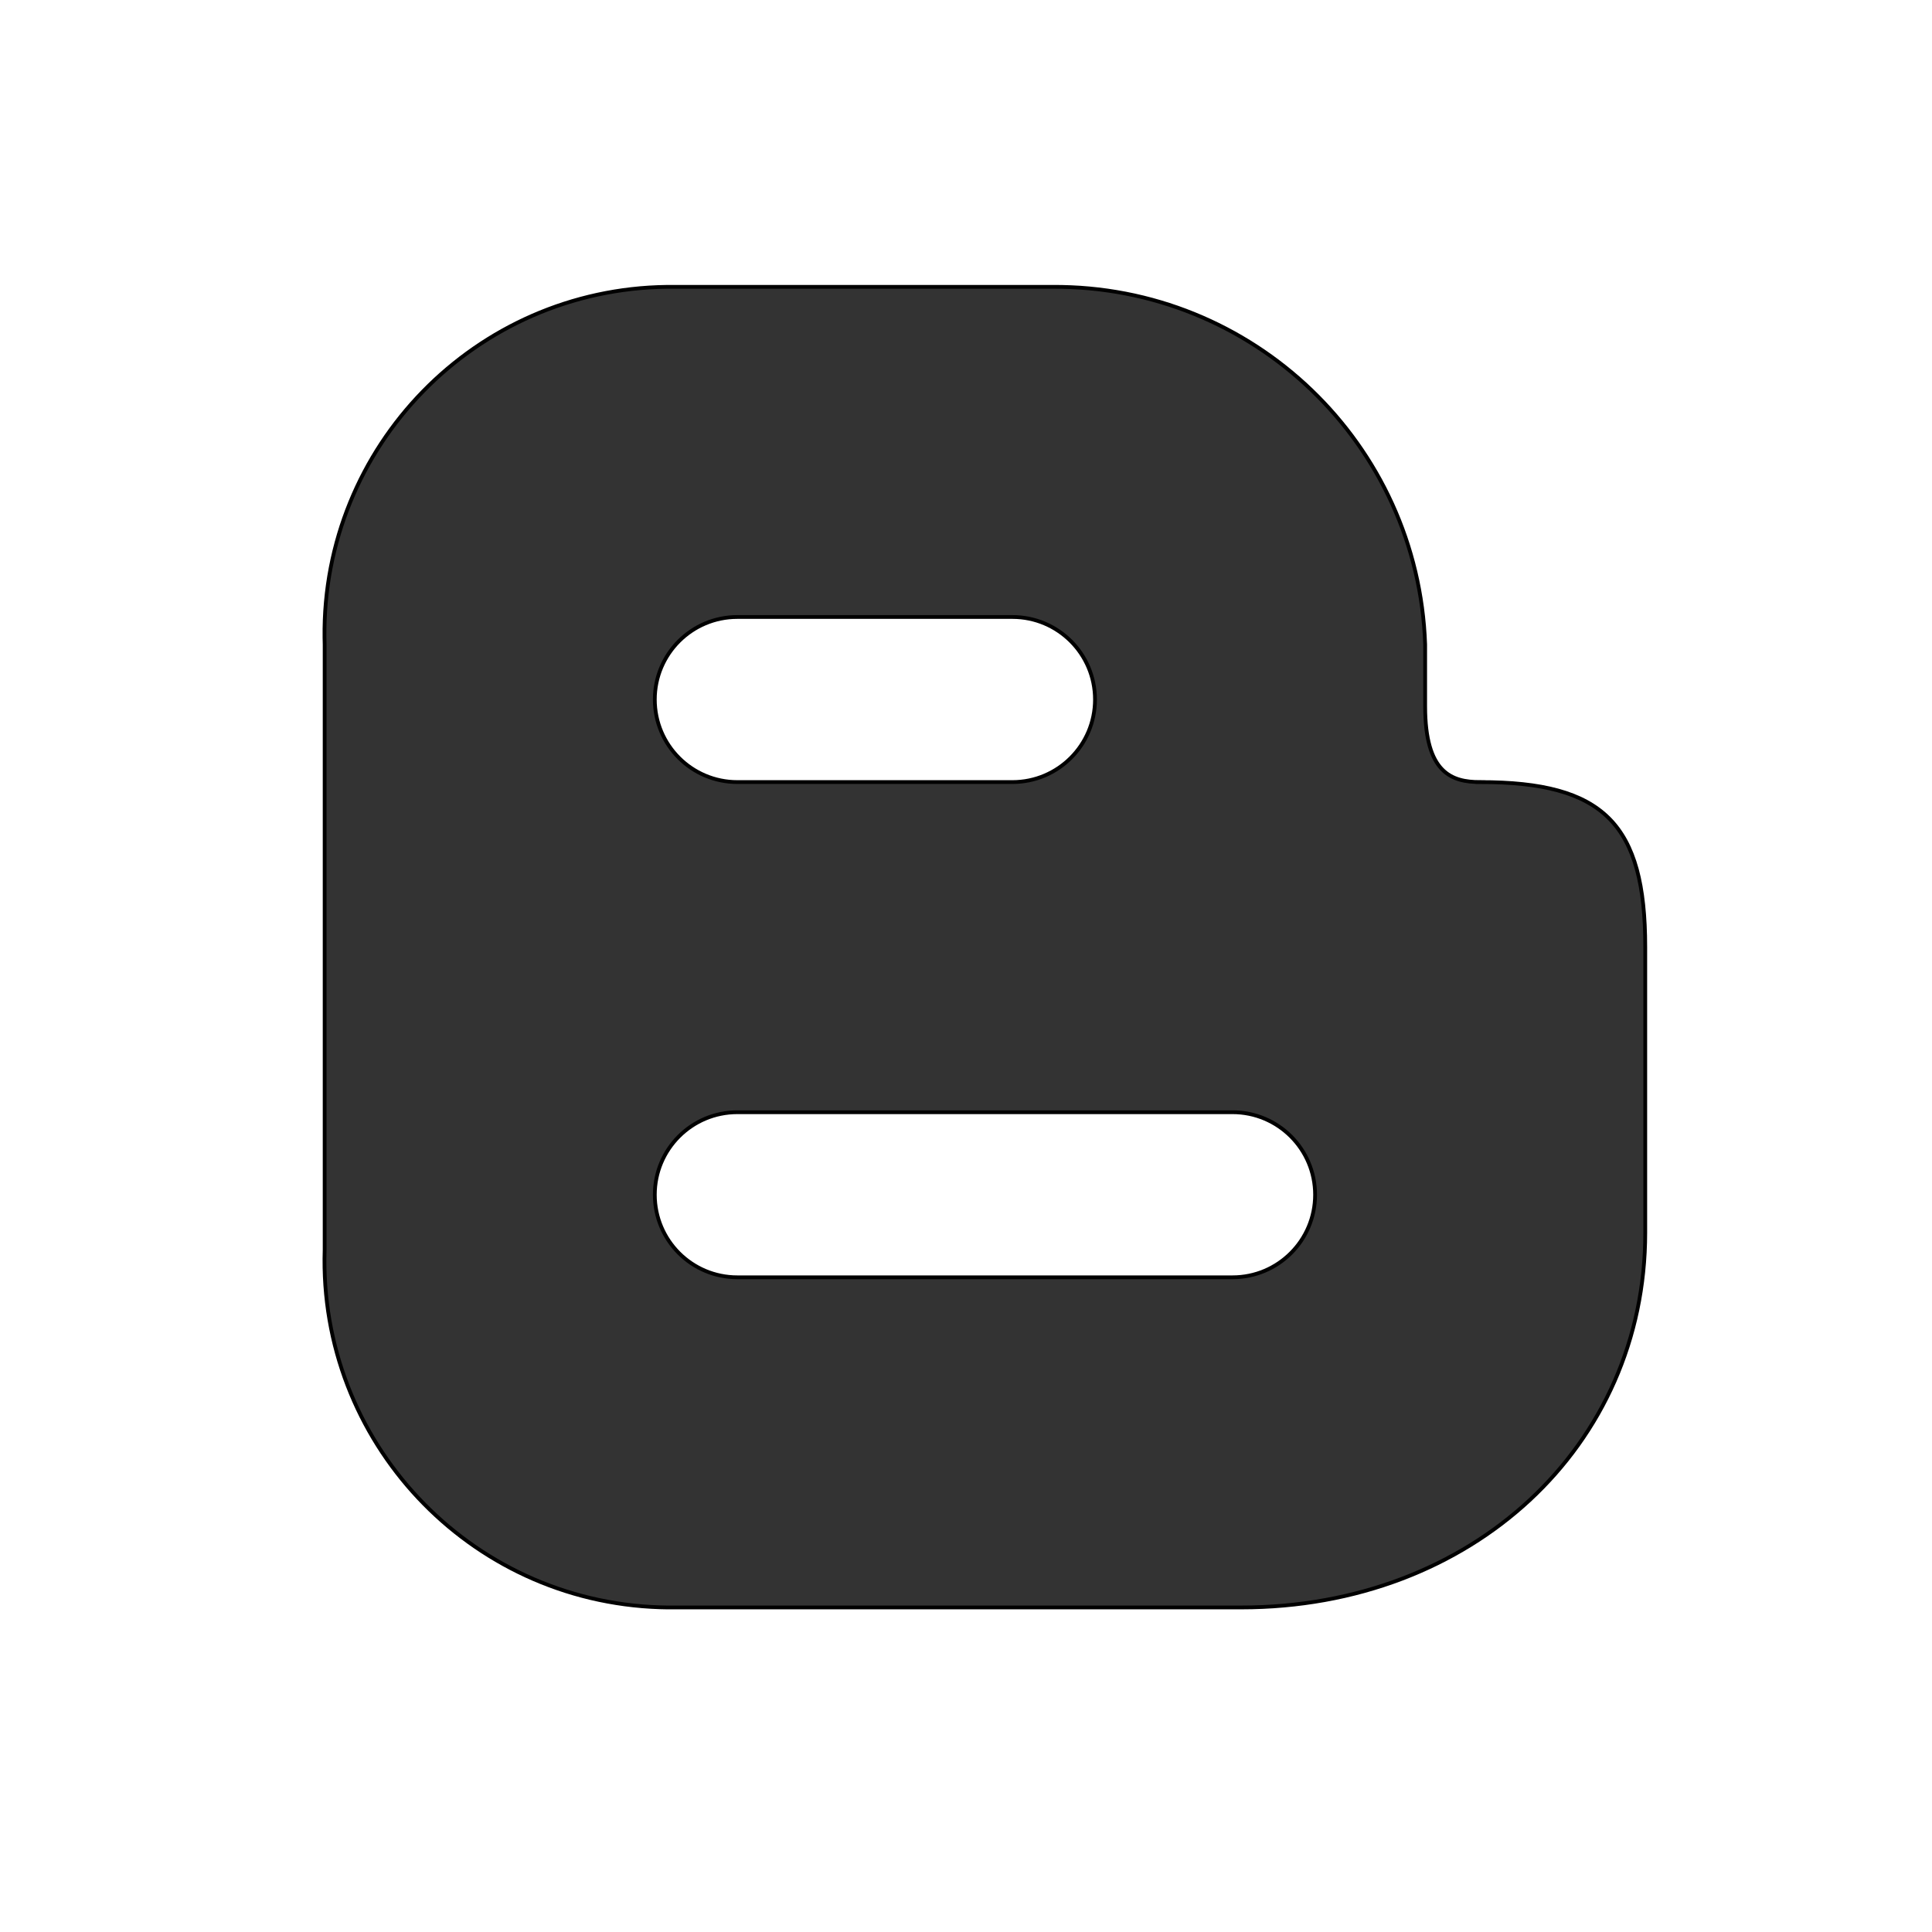 <svg width="512.069" height="512.069" xmlns="http://www.w3.org/2000/svg">

 <g>
  <title>background</title>
  <rect fill="none" id="canvas_background" height="602" width="802" y="-1" x="-1"/>
 </g>
 <g>
  <title>Layer 1</title>
  <path stroke="null" id="svg_1" fill="#333" d="m392.316,207.284c-7.584,0 -14.584,-2.436 -14.584,-20.053l0,-16.407c-1.839,-53.162 -45.674,-95.193 -98.867,-94.798l-102.09,0c-50.741,0.61 -91.379,42.239 -90.768,92.979c0.008,0.606 0.021,1.212 0.04,1.818l0,160.427c-1.615,50.718 38.192,93.143 88.911,94.758c0.606,0.019 1.212,0.033 1.818,0.04l152.216,0c61.049,0 107.077,-42.717 107.077,-99.348l0,-75.662c0,-32.713 -11.04,-43.753 -43.753,-43.753zm-196.887,-43.753l72.921,0c12.082,0 21.876,9.794 21.876,21.876s-9.794,21.876 -21.876,21.876l-72.921,0c-12.082,0 -21.876,-9.794 -21.876,-21.876s9.794,-21.876 21.876,-21.876zm131.258,175.011l-131.258,0c-12.082,0 -21.876,-9.794 -21.876,-21.876s9.794,-21.876 21.876,-21.876l131.258,0c12.082,0 21.876,9.794 21.876,21.876s-9.794,21.876 -21.876,21.876z"/>
 </g>
</svg>